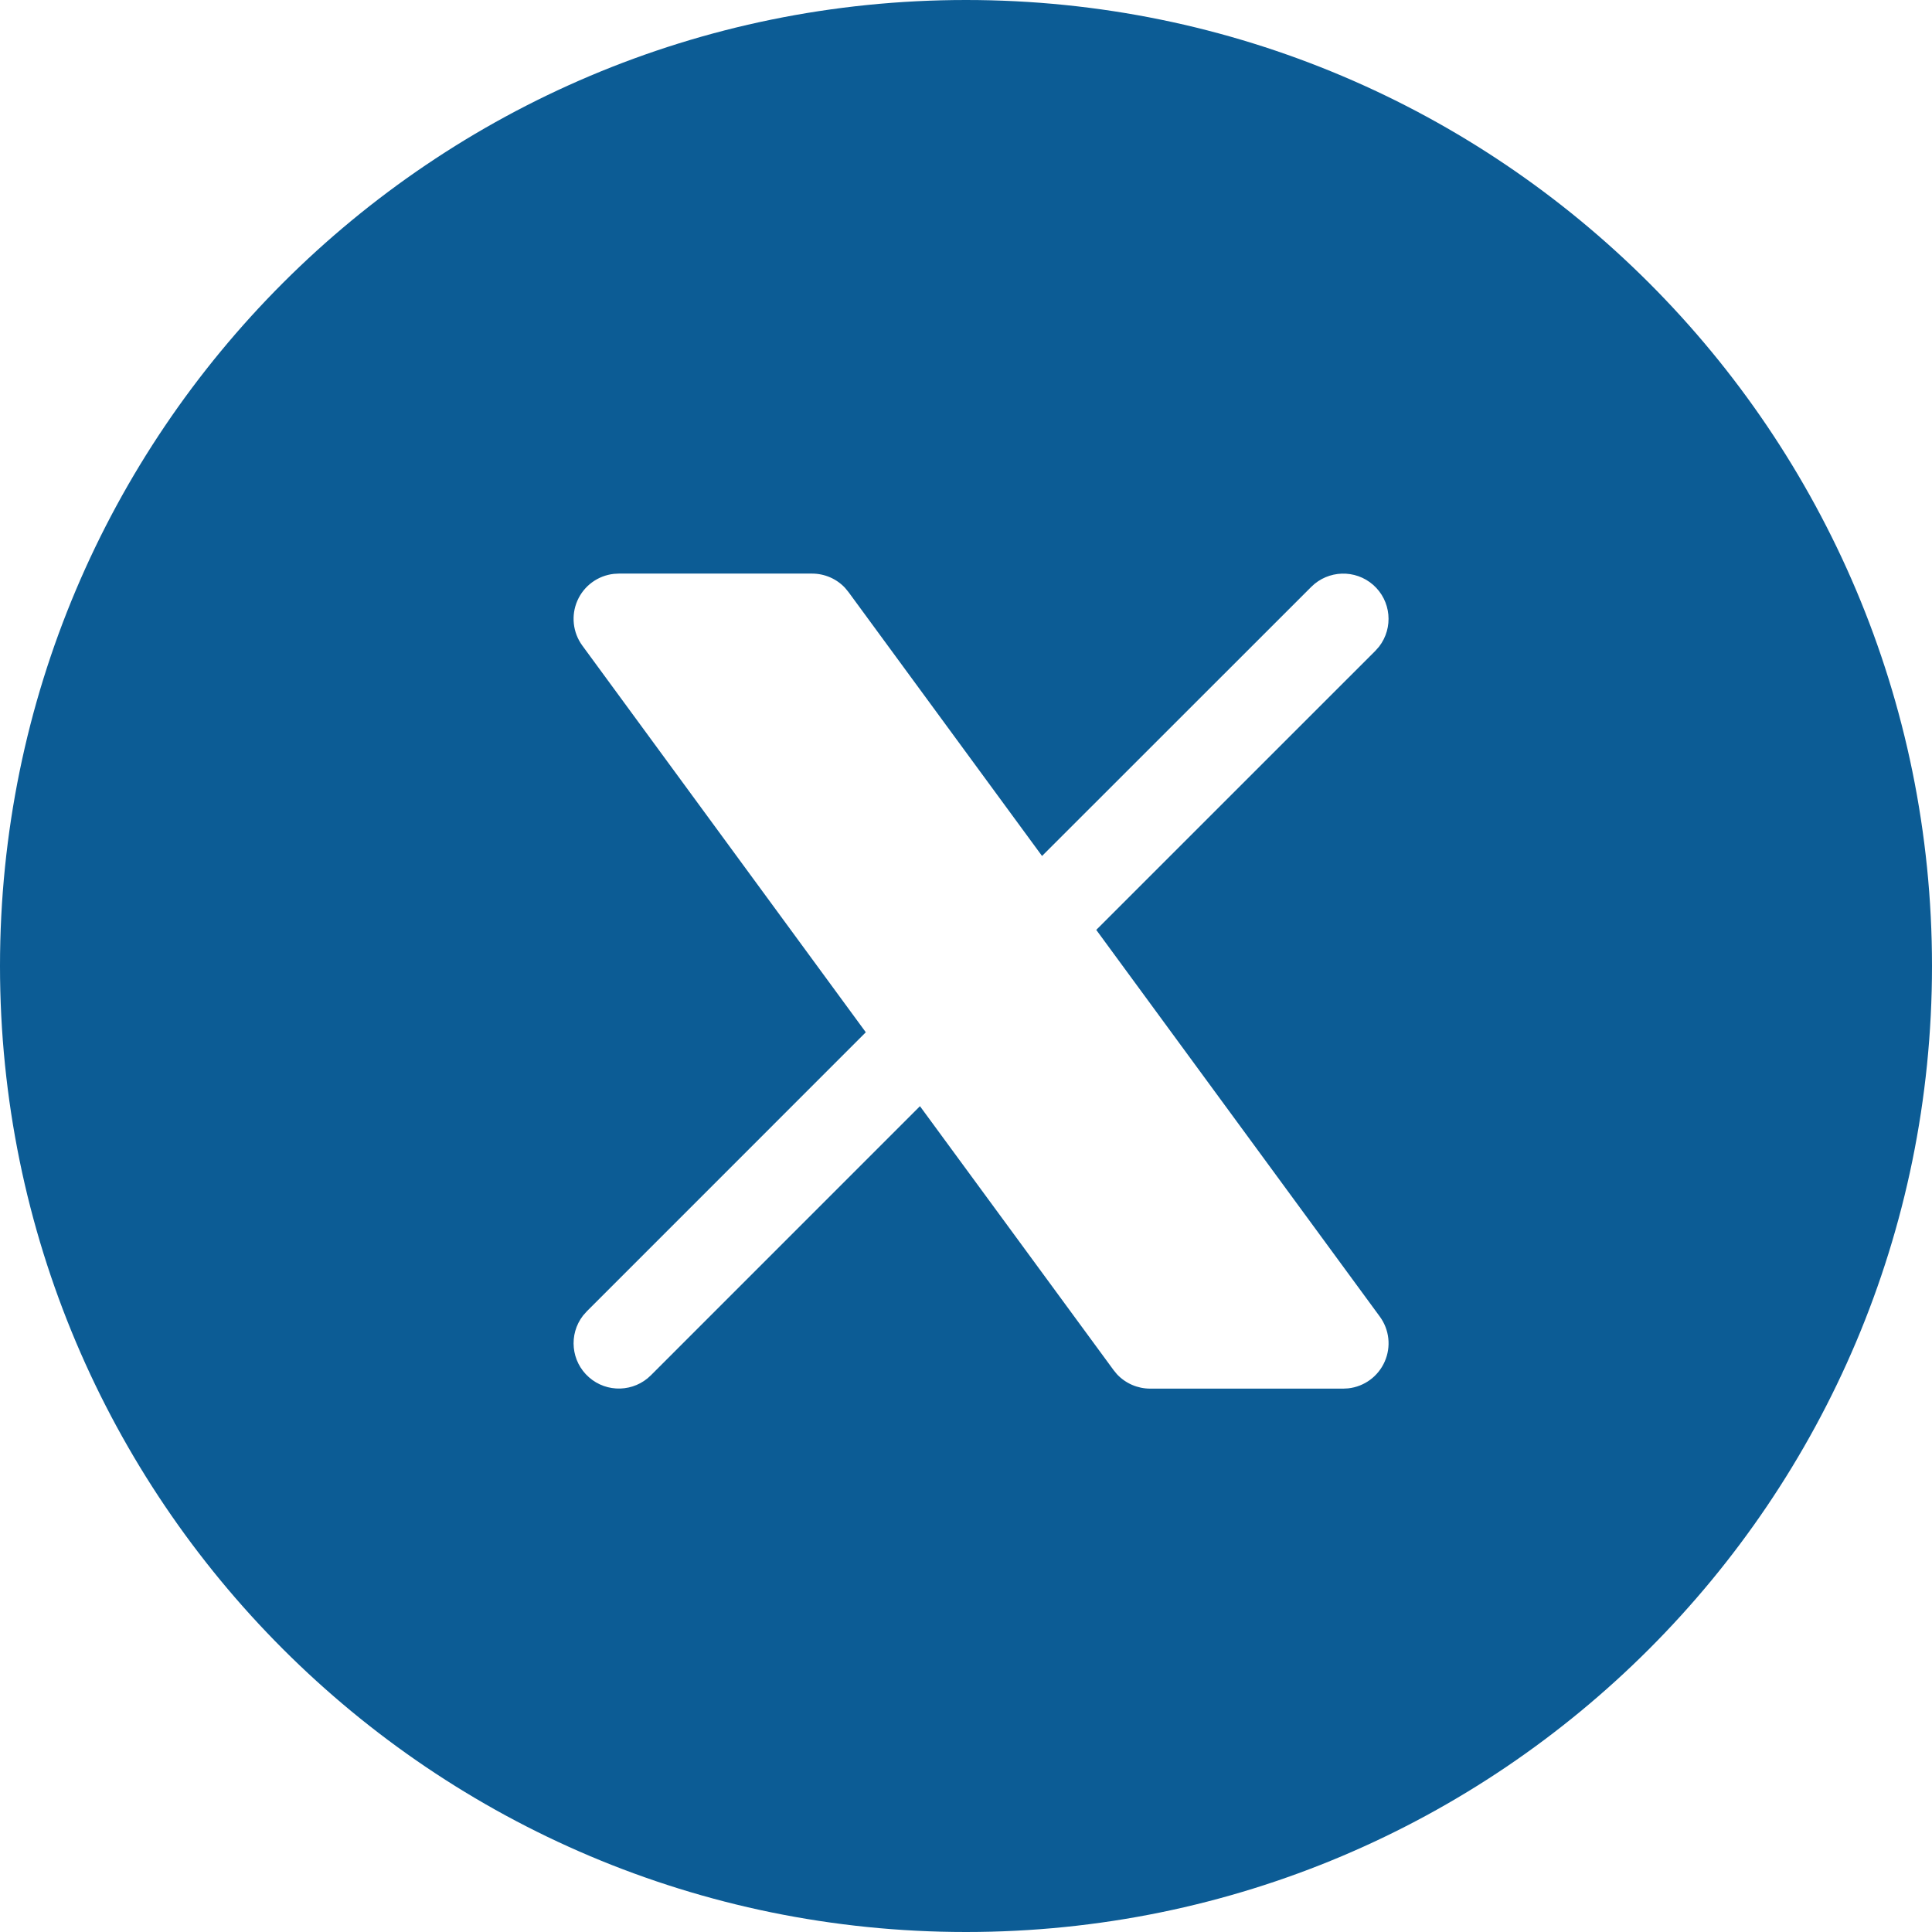 <?xml version="1.0" encoding="UTF-8"?>
<svg xmlns="http://www.w3.org/2000/svg" width="36" height="36" viewBox="0 0 36 36" fill="none">
  <path d="M18 0C27.941 0 36 8.059 36 18C36 27.941 27.941 36 18 36C8.059 36 0 27.941 0 18C0 8.059 8.059 0 18 0ZM15.131 10.688H11.531L11.439 10.693C11.139 10.726 10.88 10.916 10.759 11.192C10.638 11.467 10.673 11.787 10.851 12.03L16.133 19.235L10.934 24.435L10.864 24.514C10.592 24.866 10.64 25.369 10.974 25.663C11.307 25.957 11.812 25.942 12.127 25.628L17.142 20.612L20.75 25.53L20.814 25.608C20.974 25.778 21.197 25.875 21.43 25.875H25.031L25.123 25.87C25.422 25.837 25.681 25.647 25.802 25.371C25.924 25.095 25.889 24.776 25.711 24.533L20.427 17.327L25.627 12.128L25.697 12.049C25.969 11.697 25.922 11.194 25.588 10.899C25.254 10.605 24.749 10.621 24.434 10.935L19.417 15.95L15.811 11.033L15.747 10.955C15.588 10.784 15.364 10.688 15.131 10.688Z" fill="#0C5C95"></path>
</svg>
